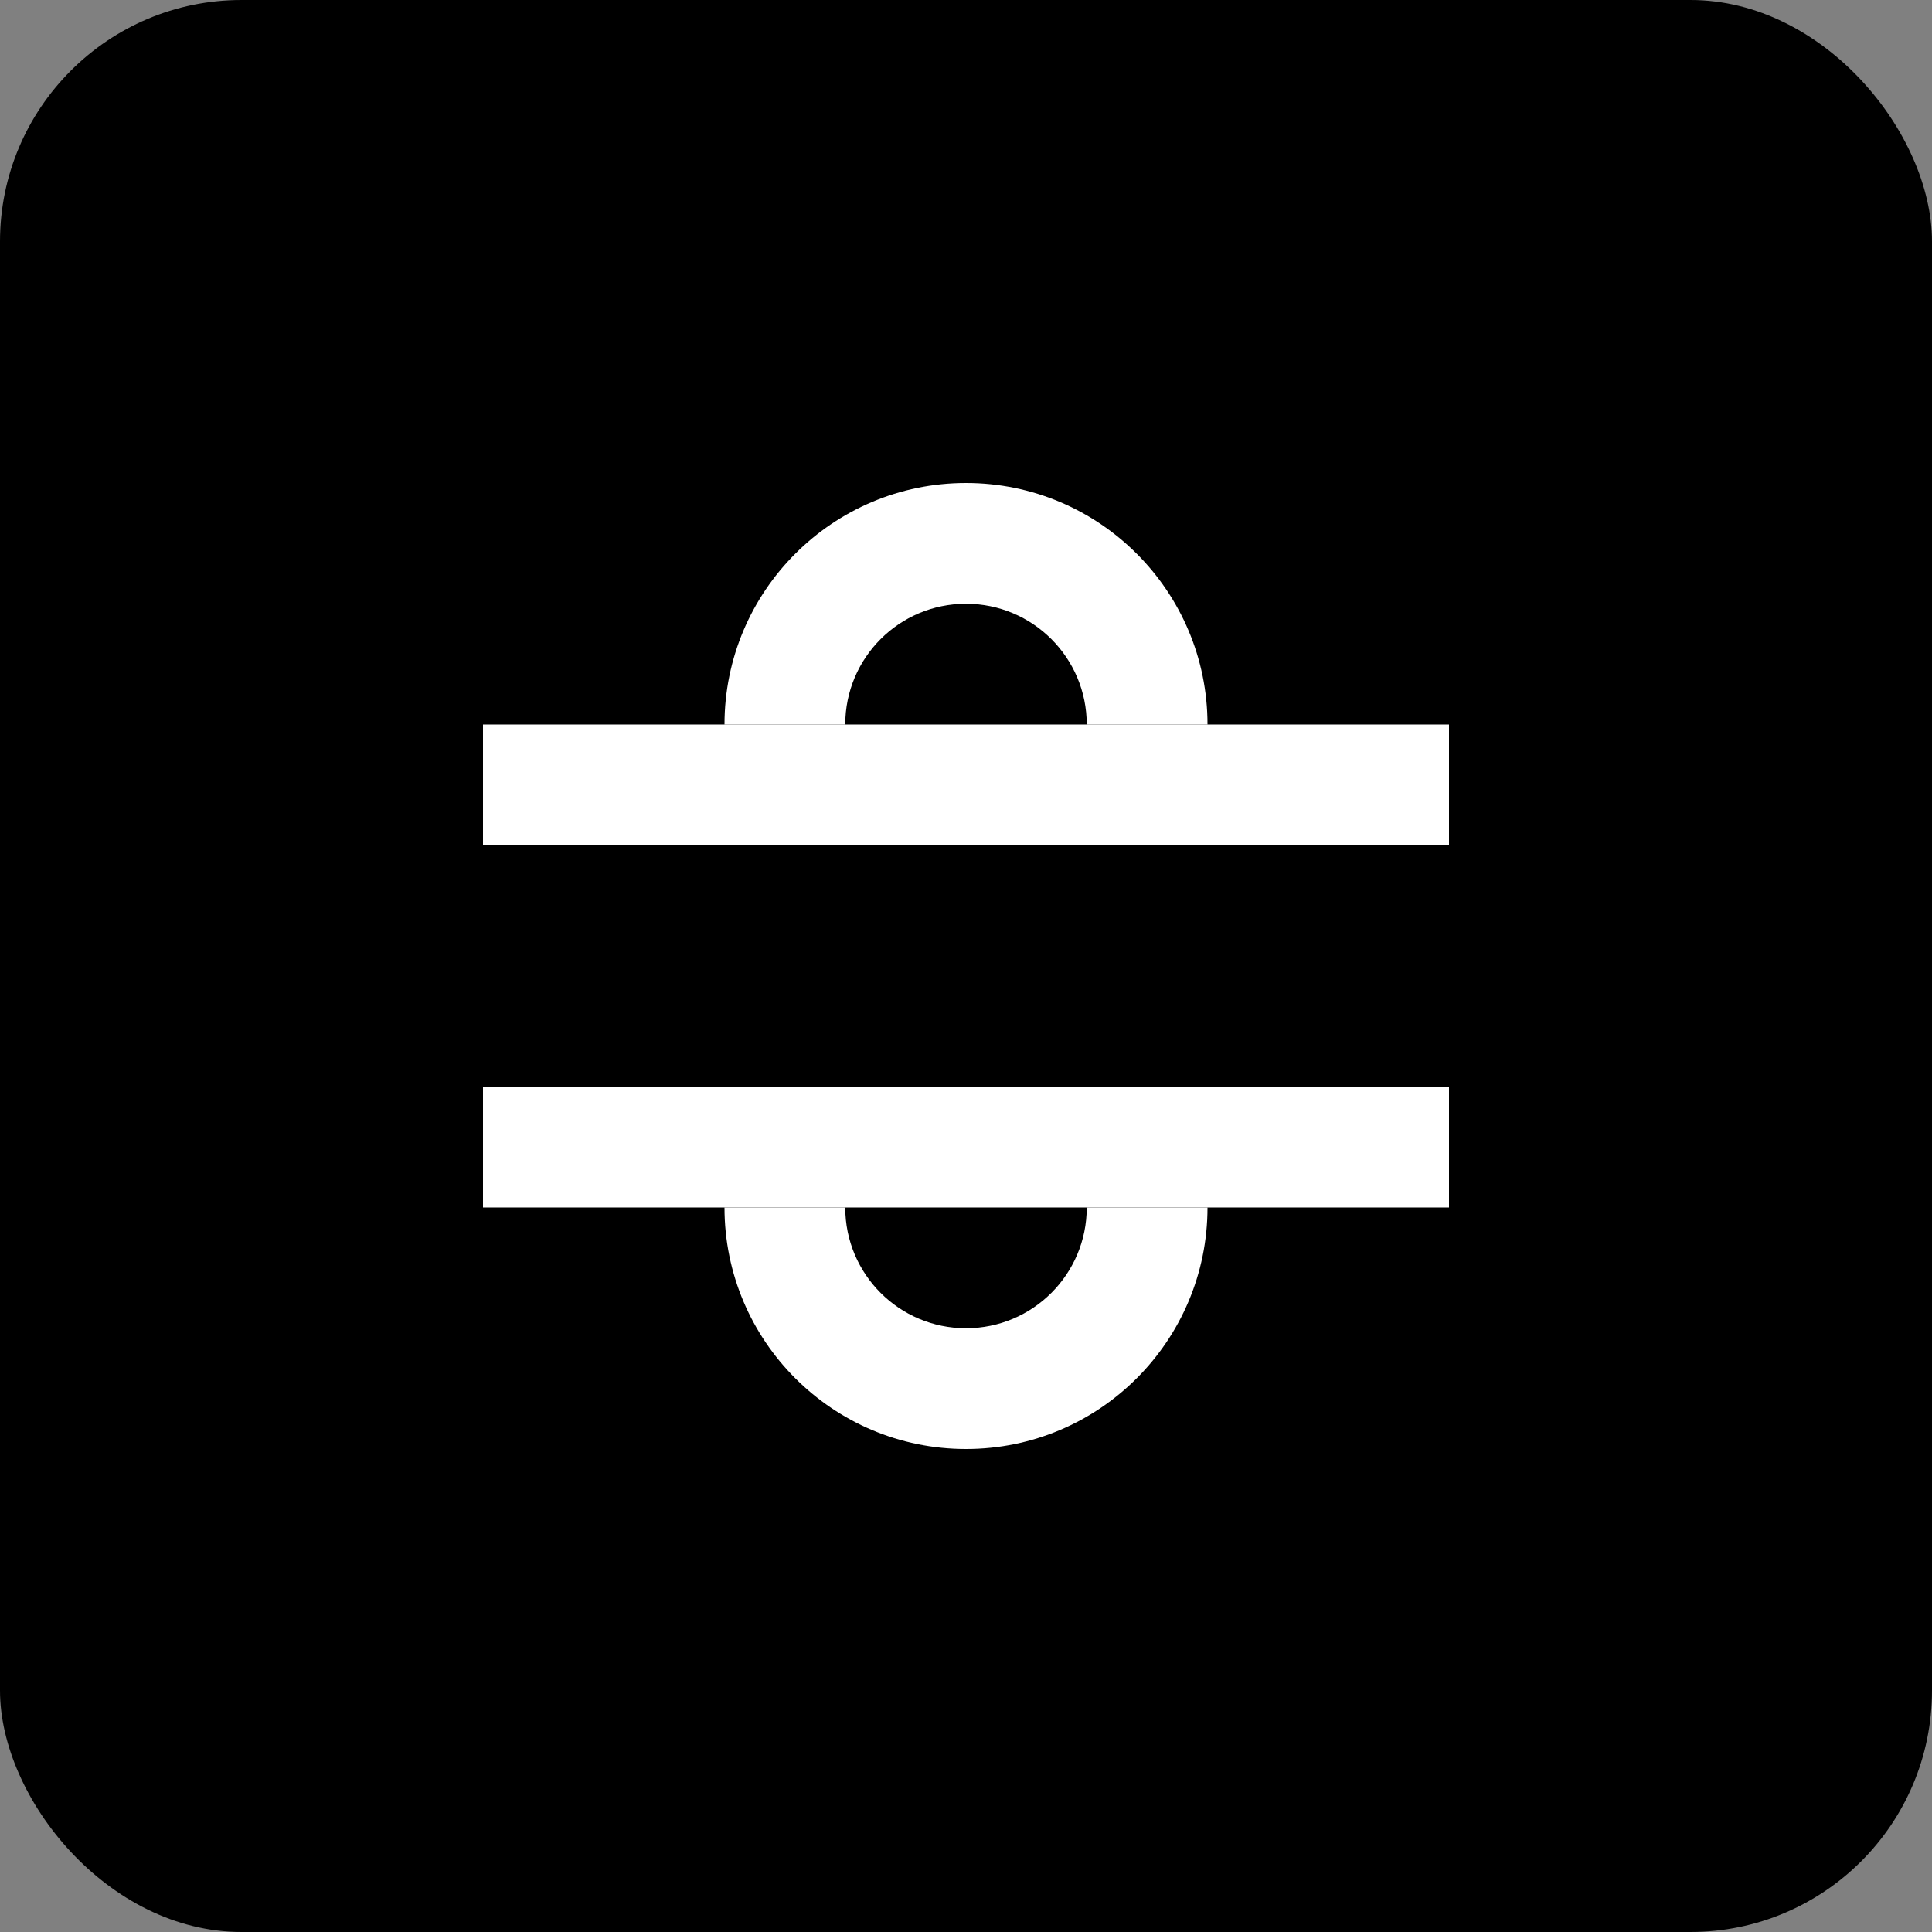 <svg xmlns="http://www.w3.org/2000/svg" viewBox="0 0 32 32" fill="none">
  <rect x="0" y="0" width="32" height="32" fill="#808080" stroke="none"/>
  <rect width="32" height="32" rx="4" fill="#000000"/>
  <path d="M8 12H24V14H8V12Z" fill="#FFFFFF"/>
  <path d="M8 18H24V20H8V18Z" fill="#FFFFFF"/>
  <path d="M16 8C13.791 8 12 9.791 12 12H14C14 10.895 14.895 10 16 10C17.105 10 18 10.895 18 12H20C20 9.791 18.209 8 16 8Z" fill="#FFFFFF"/>
  <path d="M12 20C12 22.209 13.791 24 16 24C18.209 24 20 22.209 20 20H18C18 21.105 17.105 22 16 22C14.895 22 14 21.105 14 20H12Z" fill="#FFFFFF"/>
</svg>